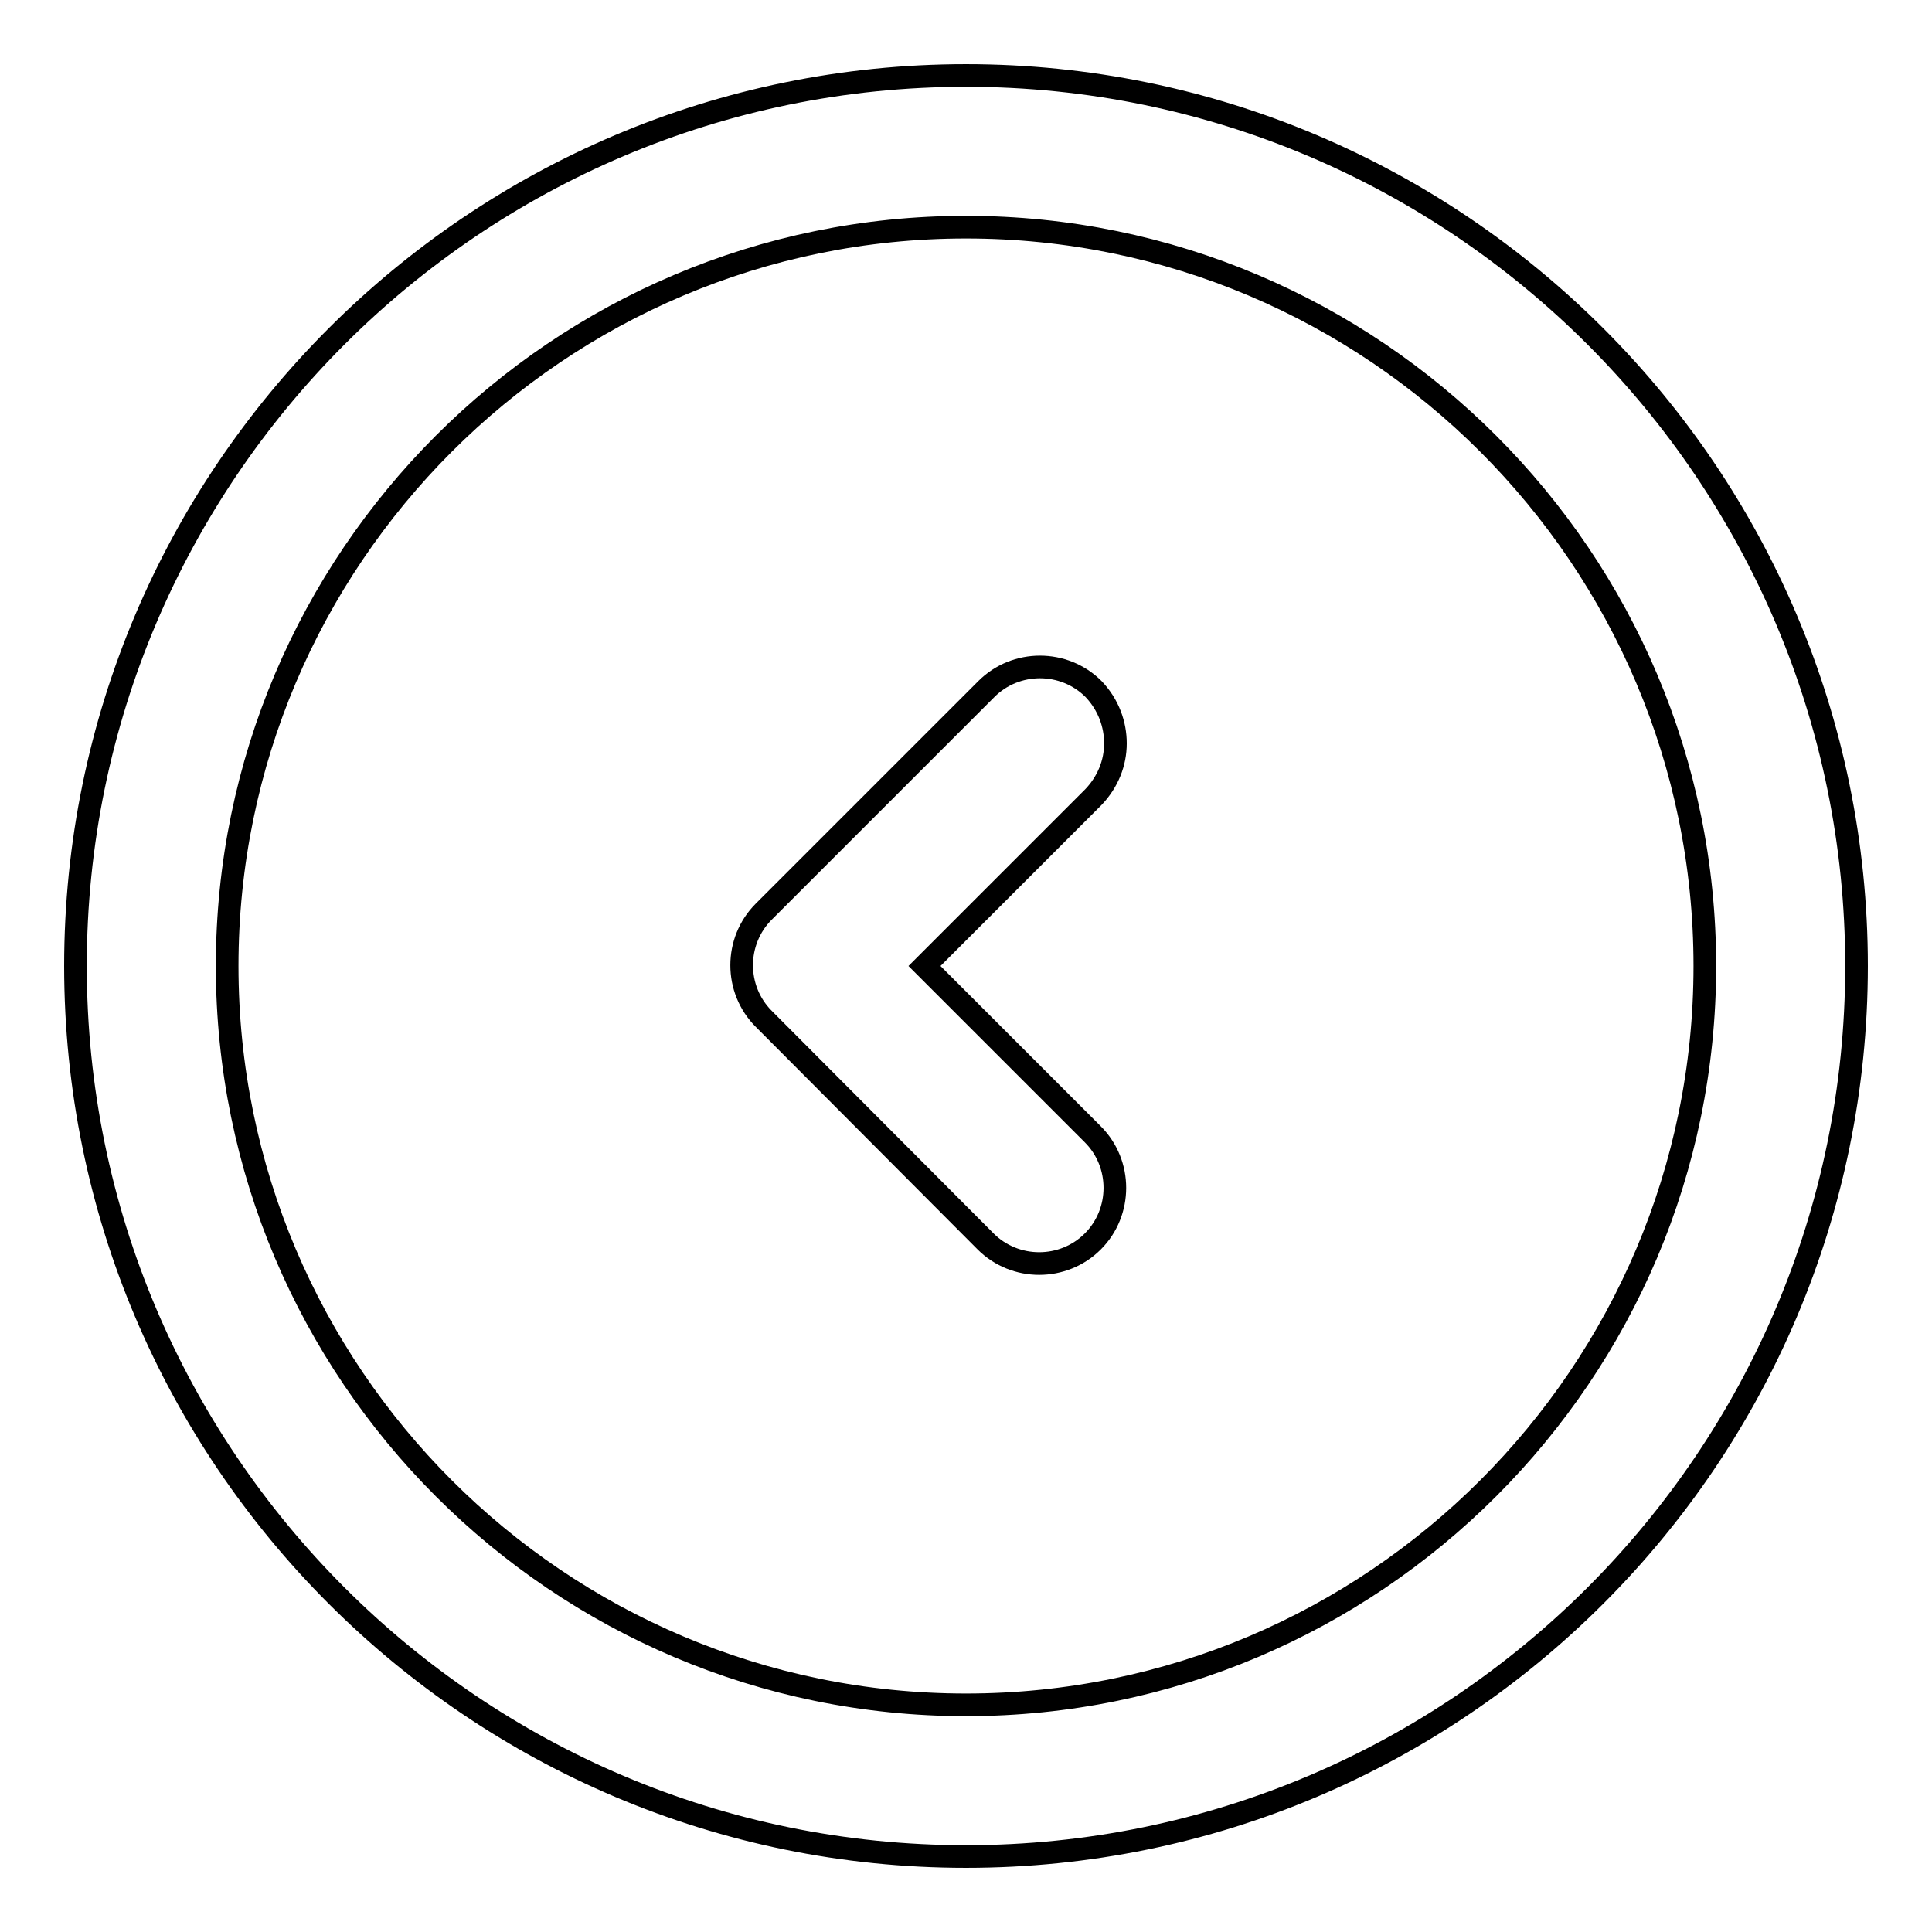 <?xml version="1.0" encoding="utf-8"?>
<!-- Svg Vector Icons : http://www.onlinewebfonts.com/icon -->
<!DOCTYPE svg PUBLIC "-//W3C//DTD SVG 1.1//EN" "http://www.w3.org/Graphics/SVG/1.1/DTD/svg11.dtd">
<svg version="1.1" xmlns="http://www.w3.org/2000/svg" xmlns:xlink="http://www.w3.org/1999/xlink" x="0px" y="0px" viewBox="0 0 256 256" enable-background="new 0 0 256 256" xml:space="preserve">
<g><g><path stroke-width="3" fill-opacity="0" stroke="#000000"  d="M246,128c0,65.1-52.9,118-118,118c-65.1,0-118-52.9-118-118C10,62.9,62.9,10,128,10C193.1,10,246,62.9,246,128z M30.1,128c0,54,43.9,97.9,97.9,97.9c54,0,97.9-43.9,97.9-97.9c0-54-43.9-97.9-97.9-97.9C74,30.1,30.1,74,30.1,128z"/><path stroke-width="3" fill-opacity="0" stroke="#000000"  d="M147.8,98.5c0,2.6-1,5.1-2.9,7.1L122.5,128l22.3,22.3c3.9,3.9,3.9,10.3,0,14.2c-3.9,3.9-10.3,3.9-14.2,0l-29.4-29.5c-3.9-3.9-3.9-10.3,0-14.2l29.5-29.5c3.9-3.9,10.3-3.9,14.2,0C146.9,93.4,147.8,96,147.8,98.5z"/></g></g>
</svg>